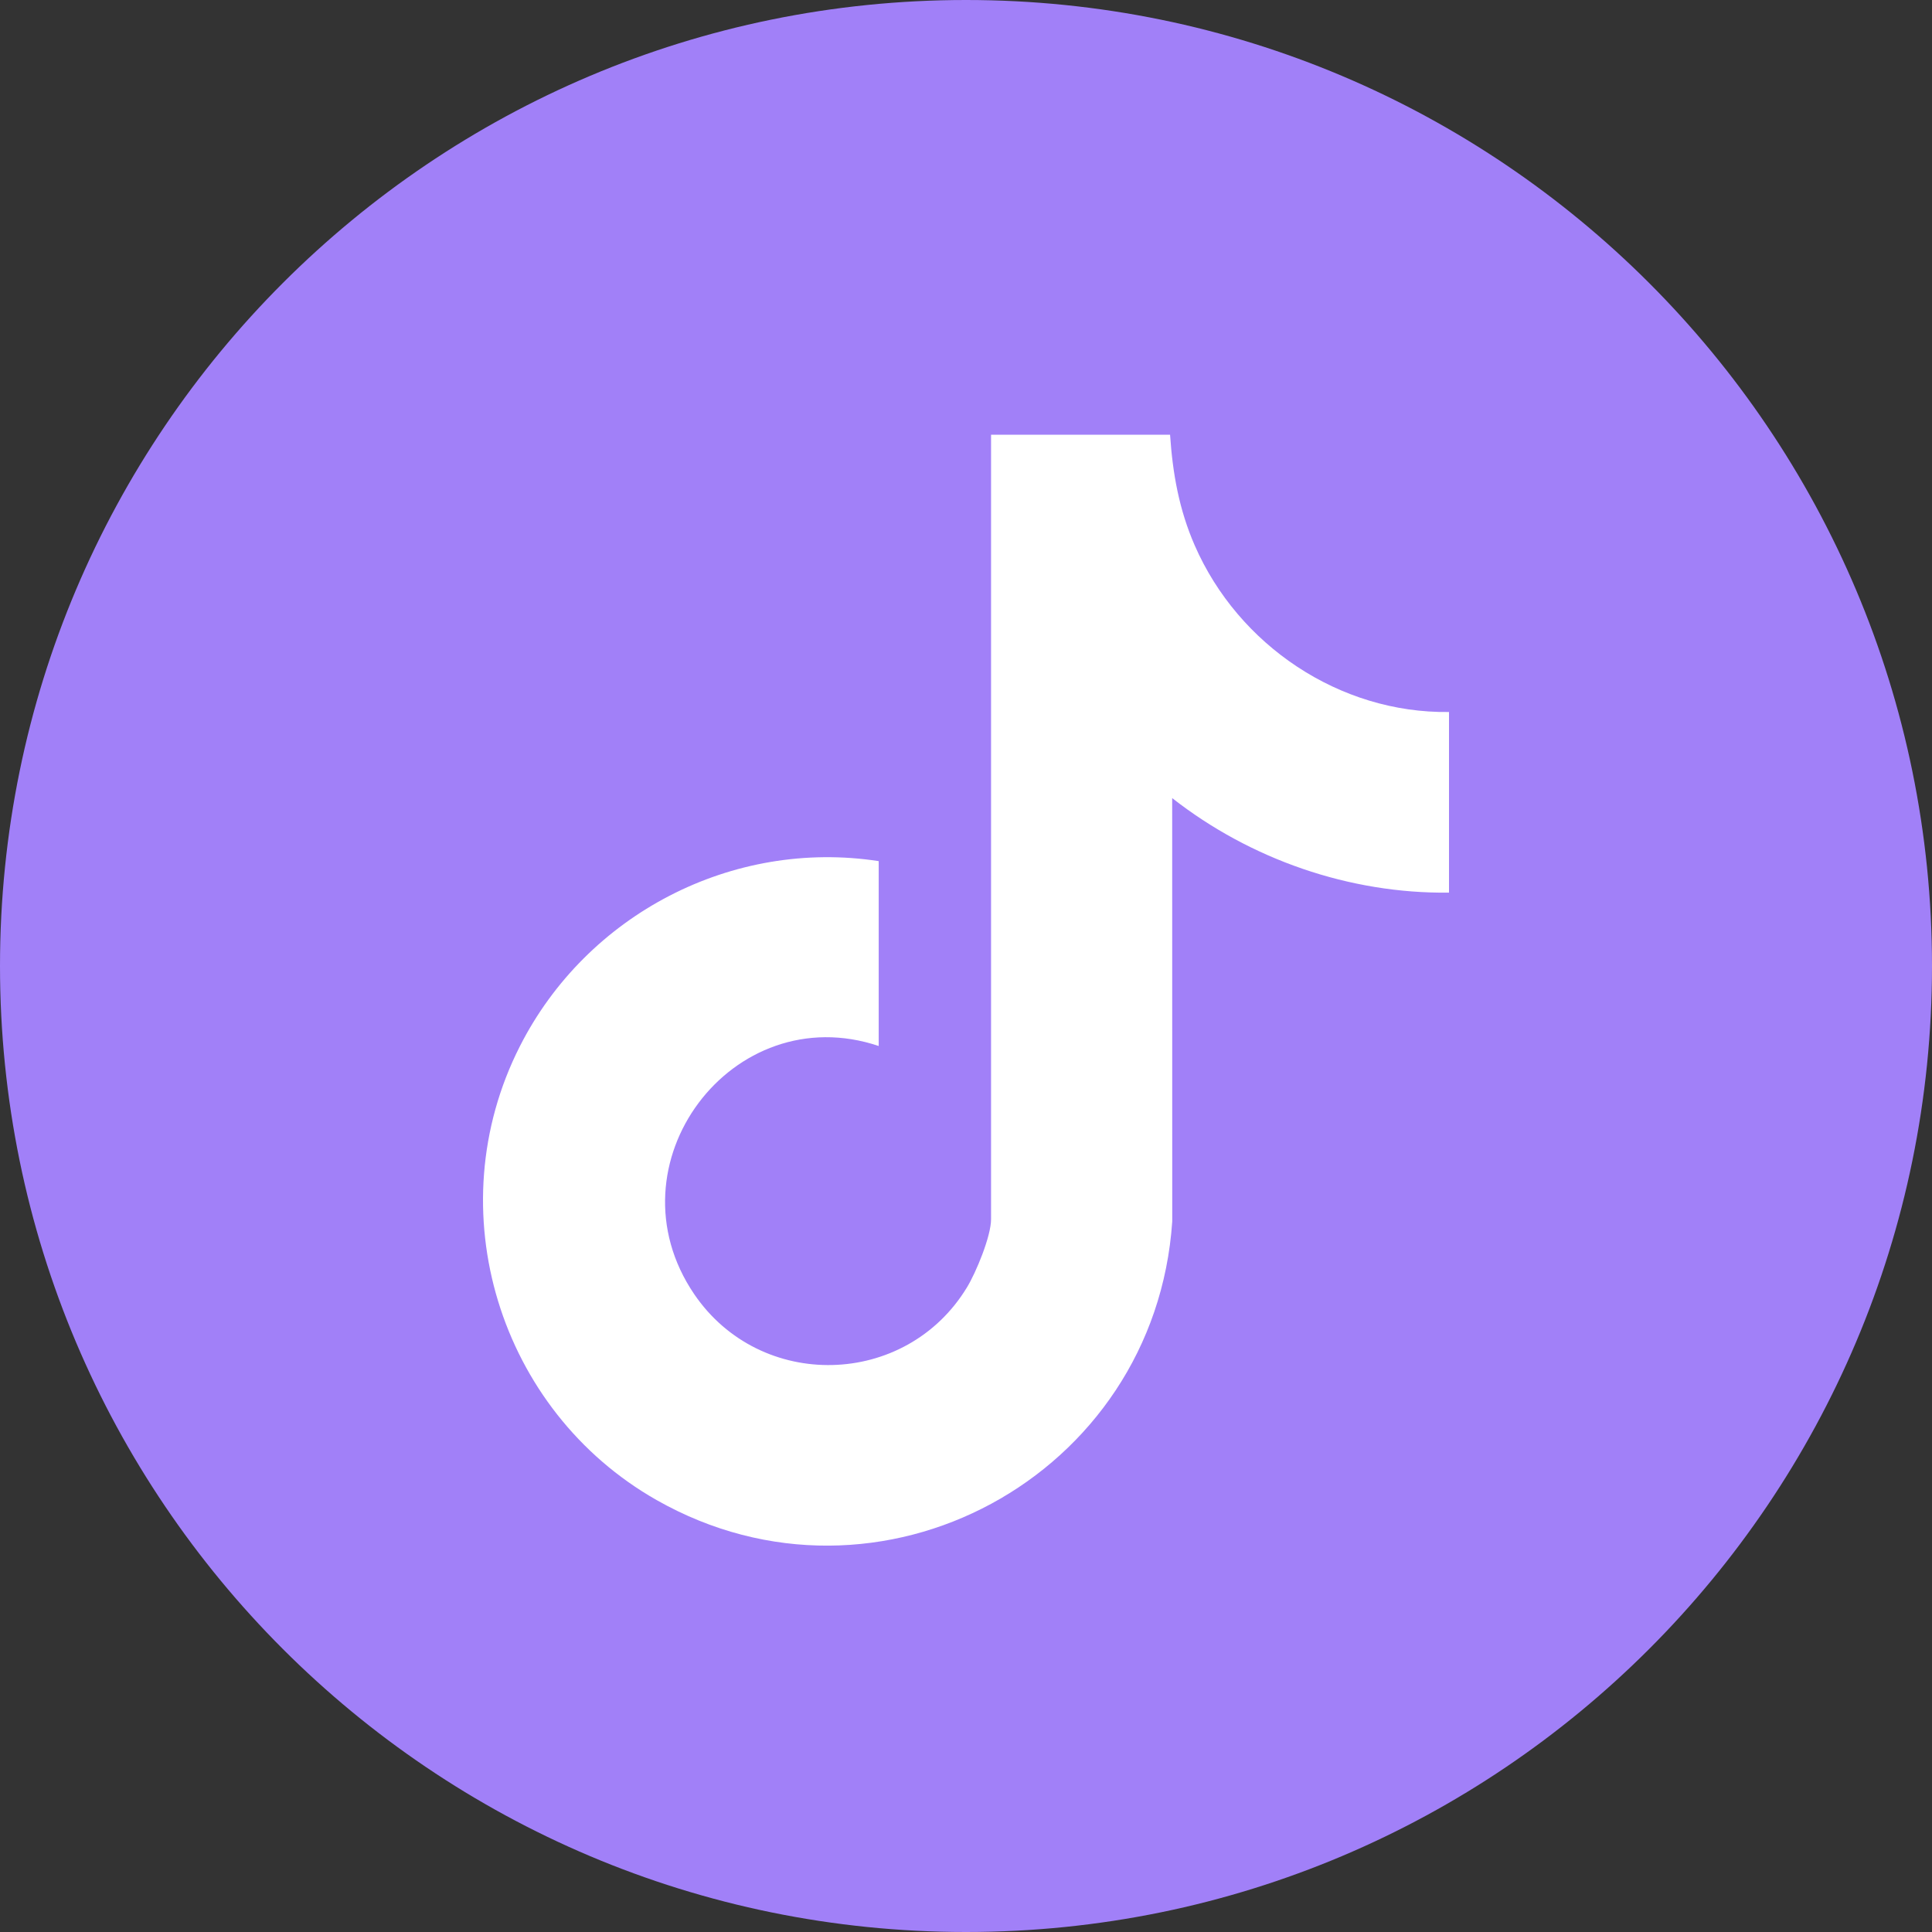 <svg width="32" height="32" viewBox="0 0 32 32" fill="none" xmlns="http://www.w3.org/2000/svg">
<rect x="0" y="0" width="32" height="32" fill="#333333" stroke="none"/>
<path d="M0 16C0 24.837 7.163 32 16 32C24.837 32 32 24.837 32 16C32 7.163 24.837 0 16 0C7.163 0 0 7.163 0 16Z" fill="#A180F8"/>
<g clip-path="url(#clip0_217_651)">
<path d="M19.38 7.2C19.423 7.845 19.53 8.441 19.788 9.033C20.511 10.69 22.189 11.817 24 11.793V14.785C22.35 14.804 20.711 14.234 19.415 13.219L19.416 20.231C19.131 24.455 14.558 26.936 10.876 24.846C8.271 23.367 7.233 20.042 8.611 17.329C9.721 15.142 12.131 13.89 14.554 14.263V17.325C12.13 16.51 10.039 19.288 11.498 21.435C12.594 23.047 15.002 22.991 16.016 21.323C16.167 21.075 16.415 20.476 16.415 20.195V7.2H19.38Z" fill="white"/>
</g>
<defs>
<clipPath id="clip0_217_651">
<rect width="16" height="18.4" fill="white" transform="translate(8 7.2)"/>
</clipPath>
</defs>
</svg>
